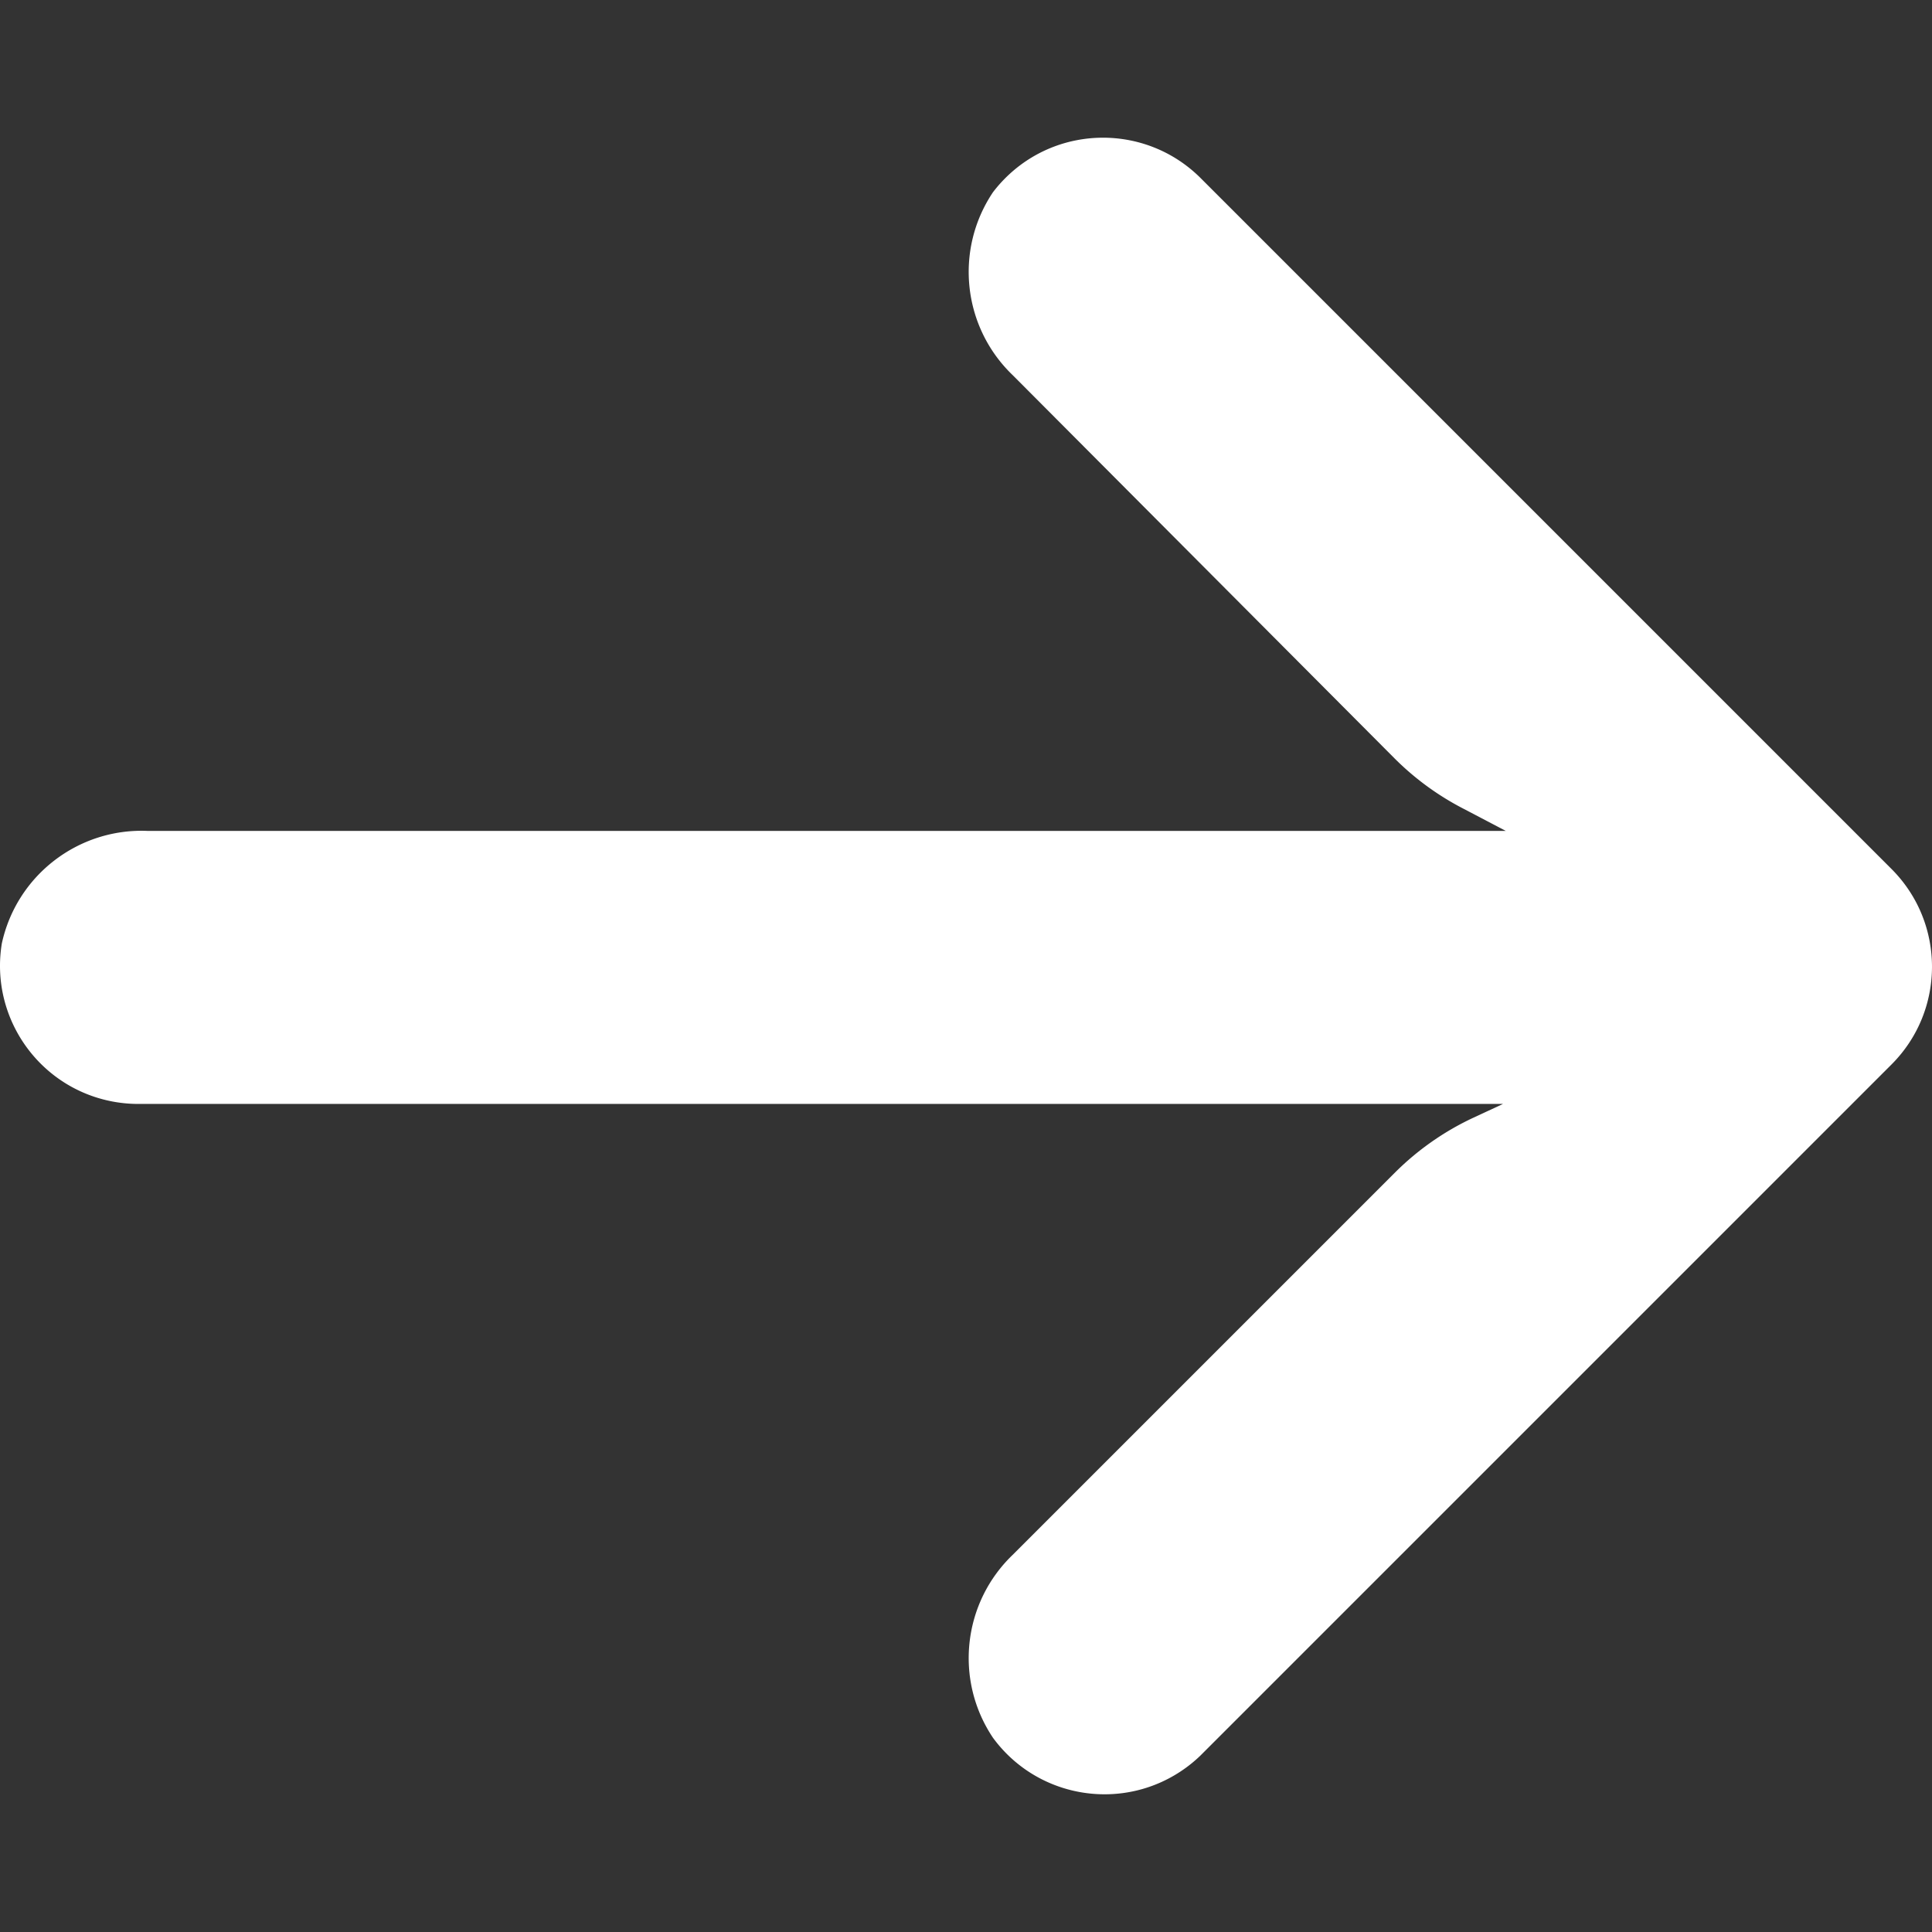 <svg xmlns="http://www.w3.org/2000/svg" version="1.1" xmlns:xlink="http://www.w3.org/1999/xlink" width="512" height="512" x="0" y="0" viewBox="0 0 447.243 447.243" style="enable-background:new 0 0 512 512" xml:space="preserve" class=""><rect x="0" y="0" width="447.243" height="447.243" fill="#333333" stroke="none"/><g><path d="m437.883 201.174-.025-.025-160-160c-12.552-12.441-32.813-12.351-45.254.201a32.1 32.1 0 0 0-2.746 3.159c-8.971 13.381-7.013 31.276 4.64 42.4l88.32 88.64a64.002 64.002 0 0 0 16 11.68l9.76 5.12h-314.4c-16.099-.677-30.349 10.332-33.76 26.08-2.829 17.445 9.019 33.881 26.465 36.71 1.83.297 3.682.434 5.535.41h315.52l-6.88 3.2a64.004 64.004 0 0 0-18.08 12.64l-88.48 88.48c-11.653 11.124-13.611 29.019-4.64 42.4 10.441 14.259 30.464 17.355 44.724 6.914a32.018 32.018 0 0 0 3.276-2.754l160-160c12.503-12.49 12.514-32.751.025-45.255z" fill="#ffffff" opacity="1" data-original="#000000"></path></g></svg>